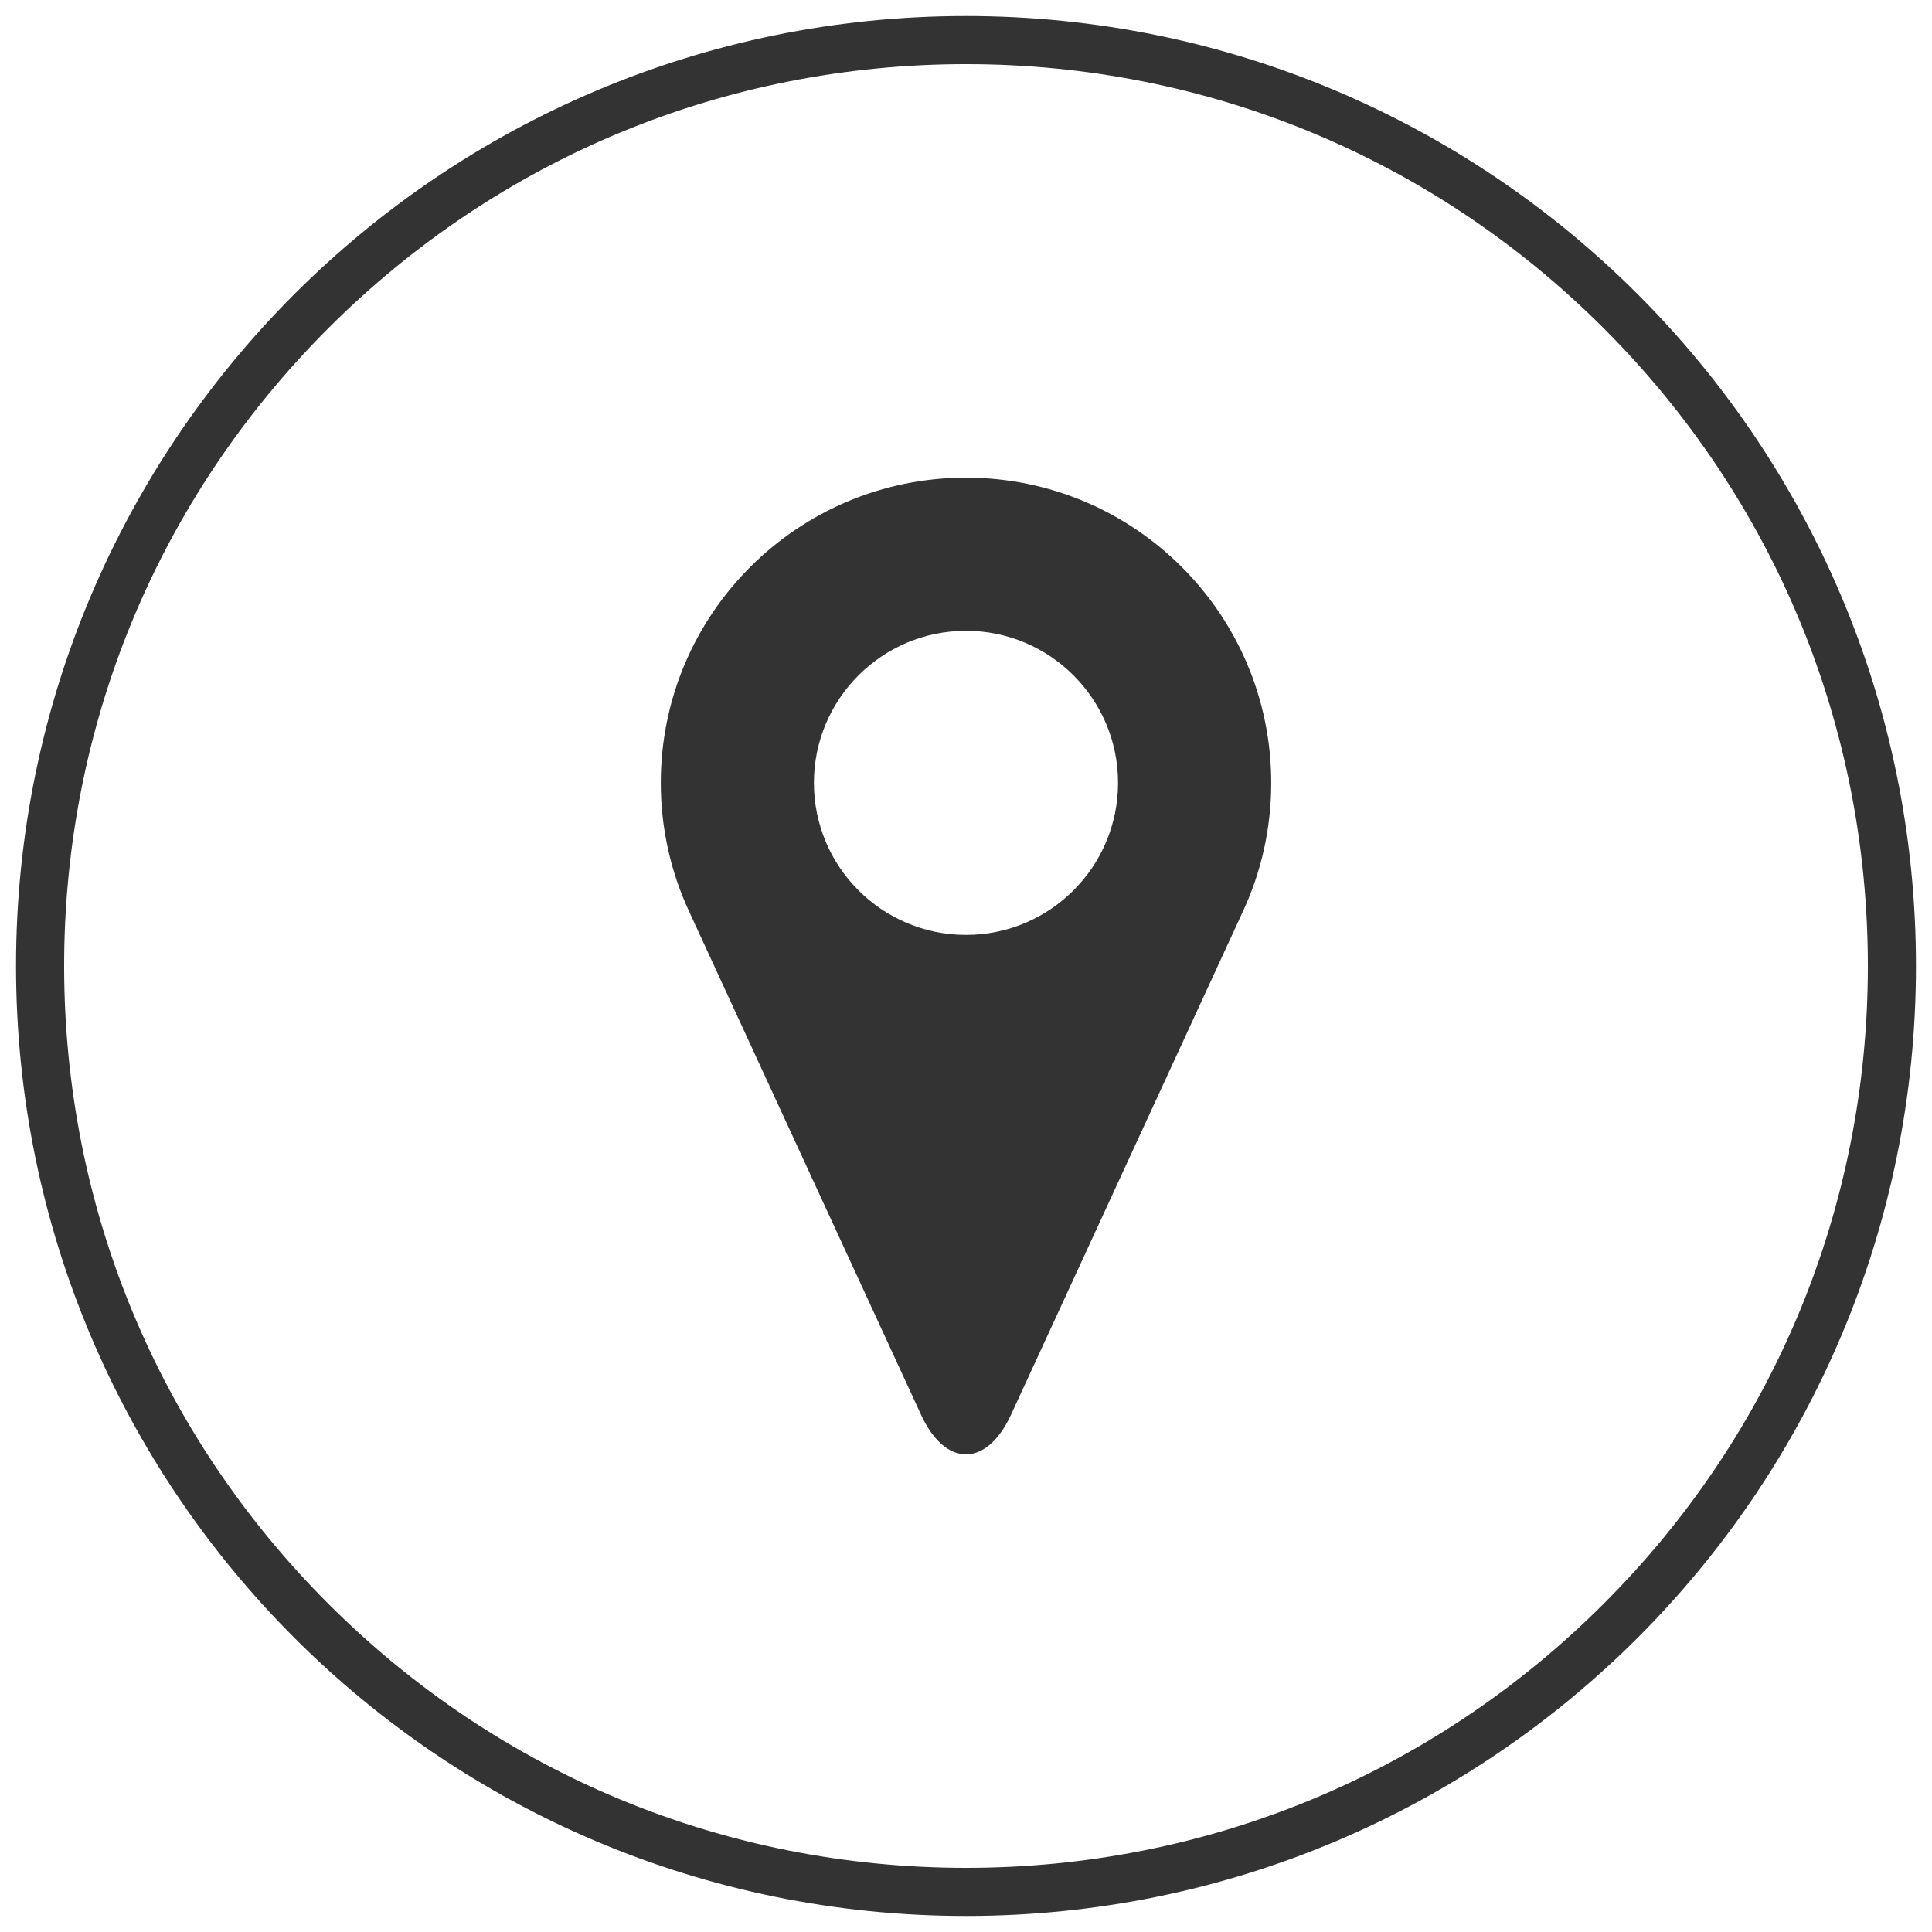 <?xml version="1.0" encoding="utf-8"?>
<!-- Generator: Adobe Illustrator 16.0.0, SVG Export Plug-In . SVG Version: 6.00 Build 0)  -->
<!DOCTYPE svg PUBLIC "-//W3C//DTD SVG 1.1//EN" "http://www.w3.org/Graphics/SVG/1.1/DTD/svg11.dtd">
<svg version="1.1" id="Ebene_1" xmlns="http://www.w3.org/2000/svg" xmlns:xlink="http://www.w3.org/1999/xlink" x="0px" y="0px"
	 width="241px" height="241px" viewBox="0 0 241 241" enable-background="new 0 0 241 241" xml:space="preserve">
<path fill="#333333" d="M120.499,59.585c-21.028,0-38.071,17.044-38.071,38.07c0,5.682,1.251,11.081,3.473,15.913l29.001,62.932
	c1.392,3.026,3.381,4.915,5.598,4.915c2.216,0,4.209-1.893,5.601-4.909l29-62.938c2.229-4.832,3.473-10.231,3.473-15.914
	C158.572,76.629,141.529,59.585,120.499,59.585z M120.499,116.622c-10.47,0-18.969-8.494-18.969-18.969
	c0-10.467,8.499-18.966,18.969-18.966c10.474,0,18.968,8.499,18.968,18.966C139.467,108.128,130.973,116.622,120.499,116.622z"/>
<g>
	<path fill="#333333" d="M120.5,8c30.05,0,58.301,11.702,79.549,32.95S233,90.45,233,120.5c0,30.051-11.703,58.301-32.951,79.549
		C178.801,221.298,150.55,233,120.5,233c-30.051,0-58.302-11.702-79.55-32.951C19.702,178.801,8,150.551,8,120.5
		c0-30.05,11.702-58.301,32.95-79.55C62.199,19.703,90.45,8,120.5,8 M120.5,2C55.055,2,2,55.054,2,120.5
		C2,185.945,55.055,239,120.5,239S239,185.945,239,120.5C239,55.054,185.946,2,120.5,2L120.5,2z"/>
</g>
</svg>

